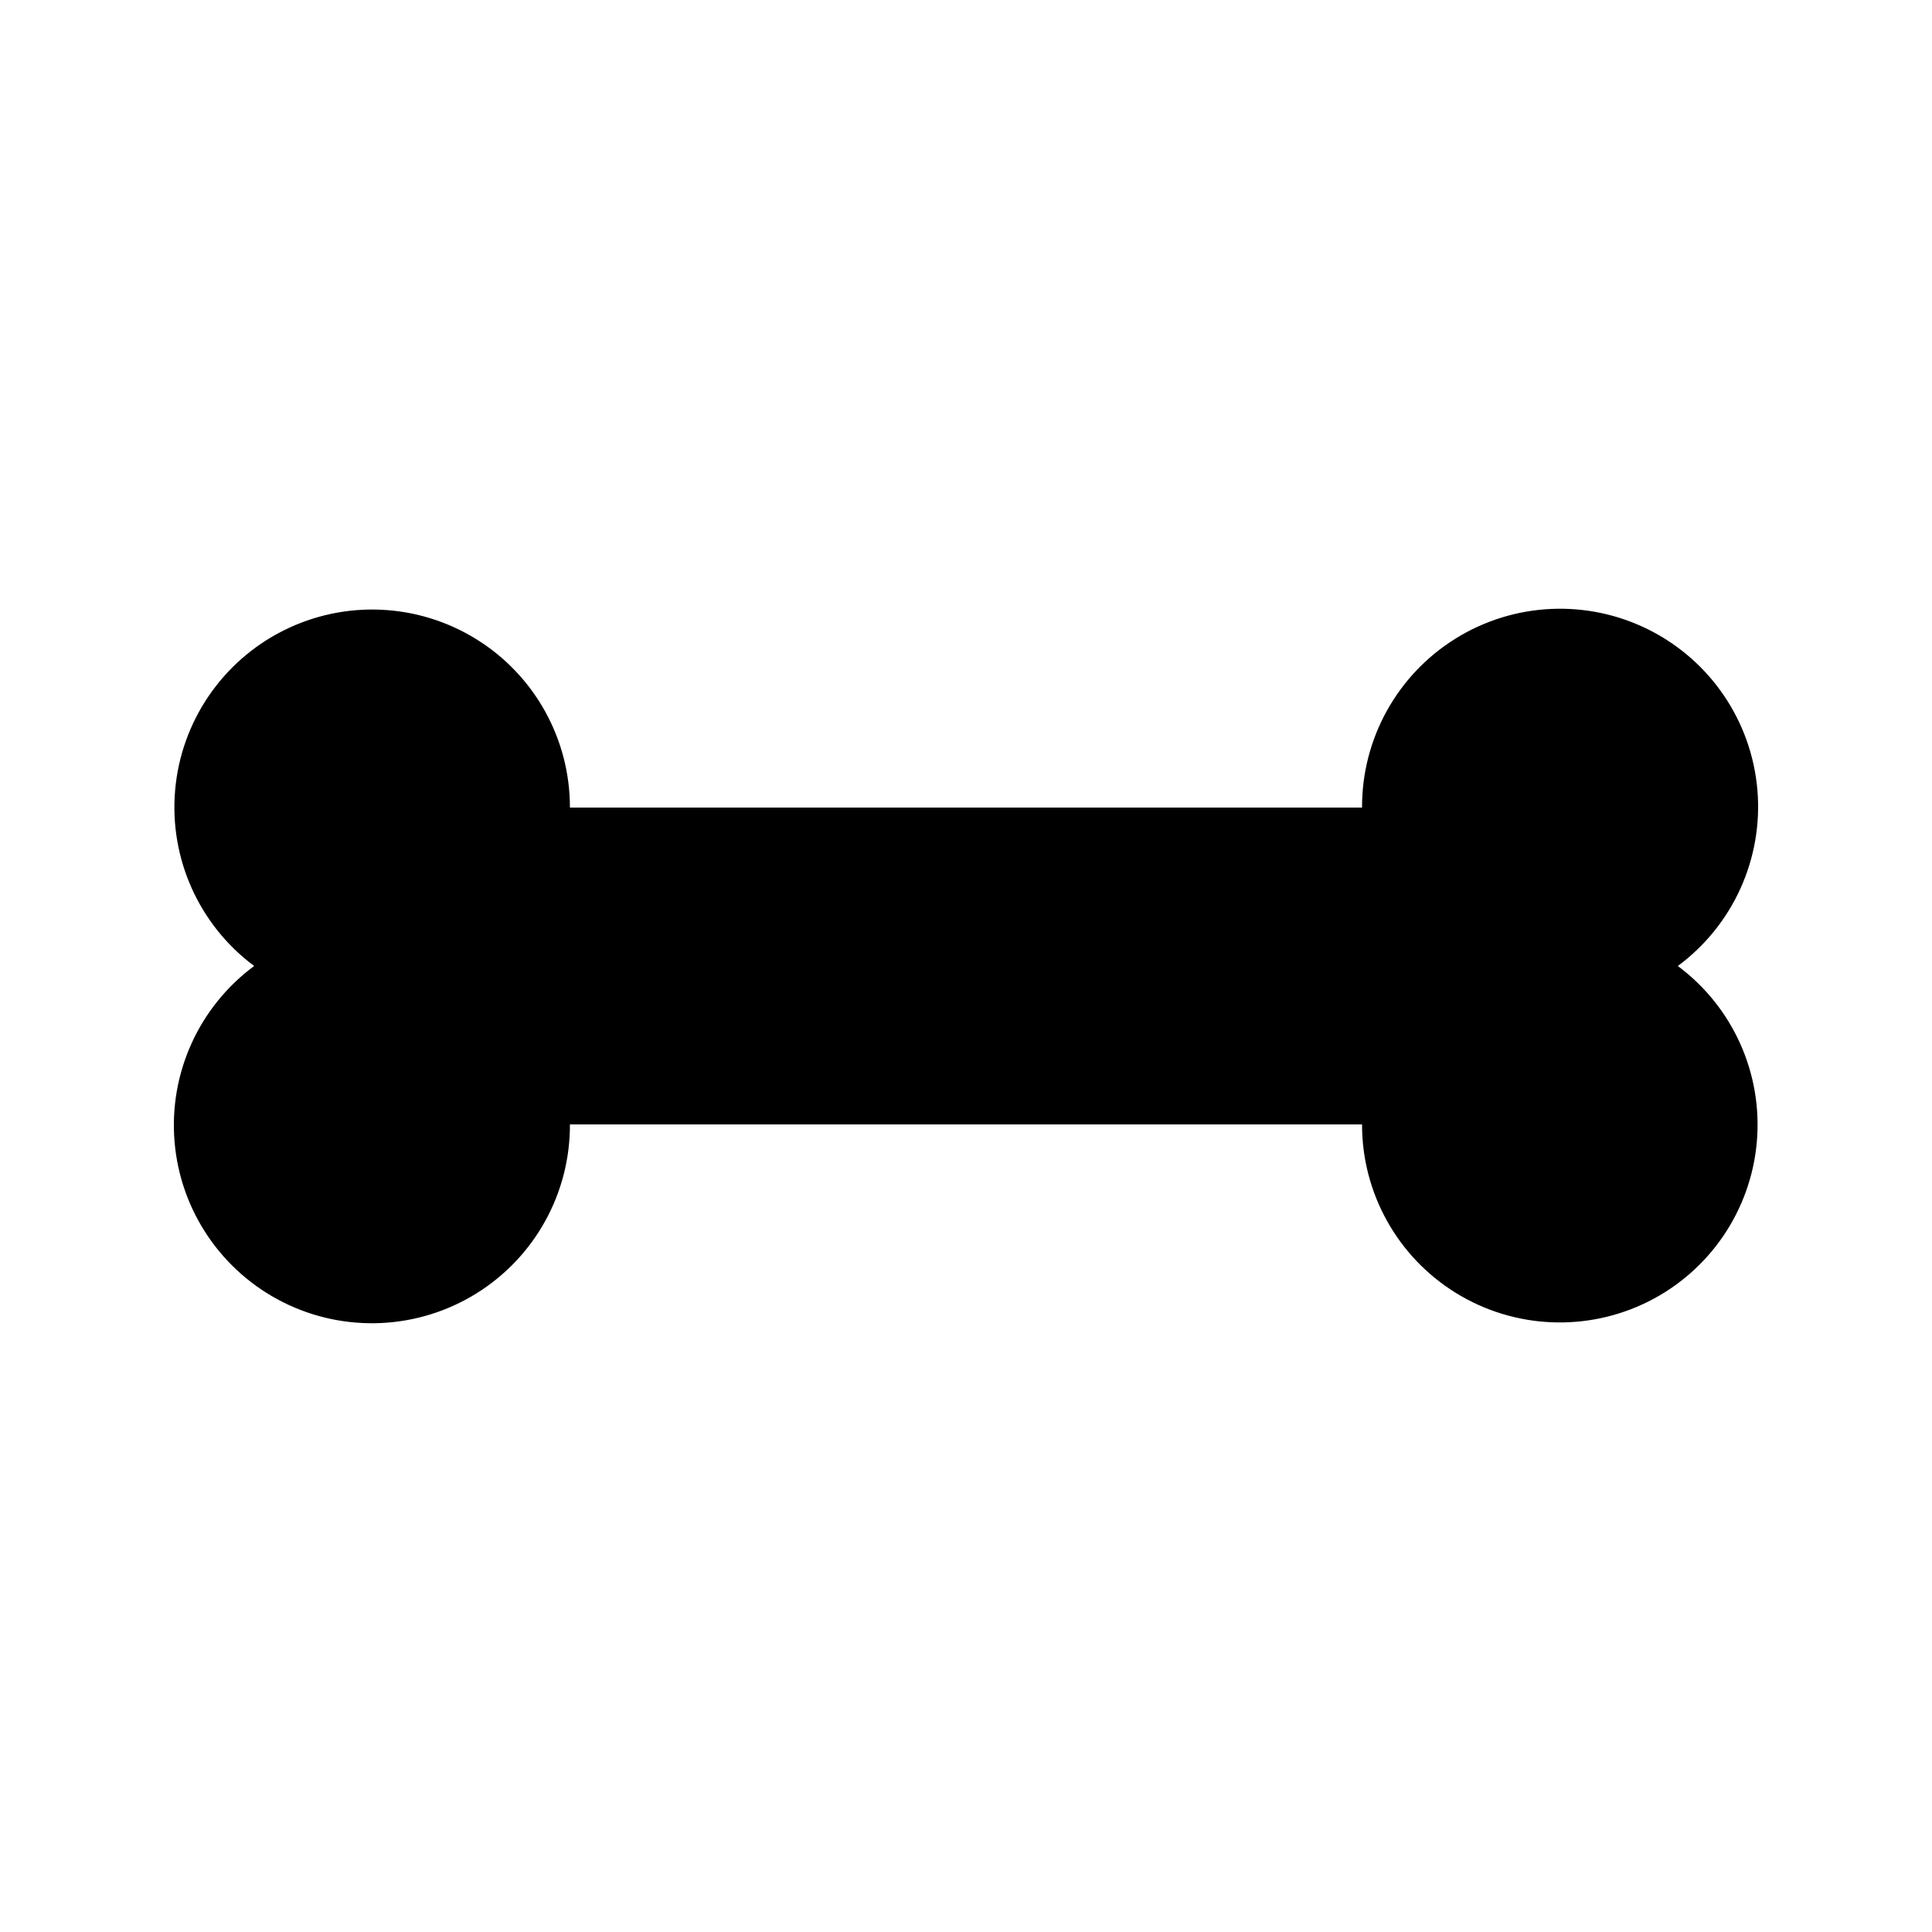 <?xml version="1.0" encoding="UTF-8"?>
<!-- Uploaded to: SVG Repo, www.svgrepo.com, Generator: SVG Repo Mixer Tools -->
<svg fill="#000000" width="800px" height="800px" version="1.1" viewBox="144 144 512 512" xmlns="http://www.w3.org/2000/svg">
 <path d="m588.64 400c14.594 10.852 22.52 28.496 20.938 46.617-1.586 18.121-12.449 34.125-28.707 42.281-16.258 8.156-35.582 7.301-51.055-2.262-15.477-9.562-24.883-26.465-24.859-44.652h-209.92c0.074 18.238-9.328 35.207-24.828 44.816-15.504 9.609-34.883 10.48-51.188 2.305-16.301-8.18-27.188-24.238-28.75-42.41-1.566-18.172 6.418-35.852 21.086-46.695-14.598-10.855-22.523-28.5-20.941-46.621 1.586-18.121 12.453-34.125 28.711-42.281 16.258-8.156 35.582-7.301 51.055 2.262s24.879 26.465 24.855 44.656h209.92c-0.074-18.242 9.328-35.211 24.832-44.82 15.5-9.609 34.883-10.48 51.184-2.301 16.301 8.18 27.188 24.234 28.754 42.406 1.562 18.172-6.422 35.855-21.086 46.699z"/>
</svg>